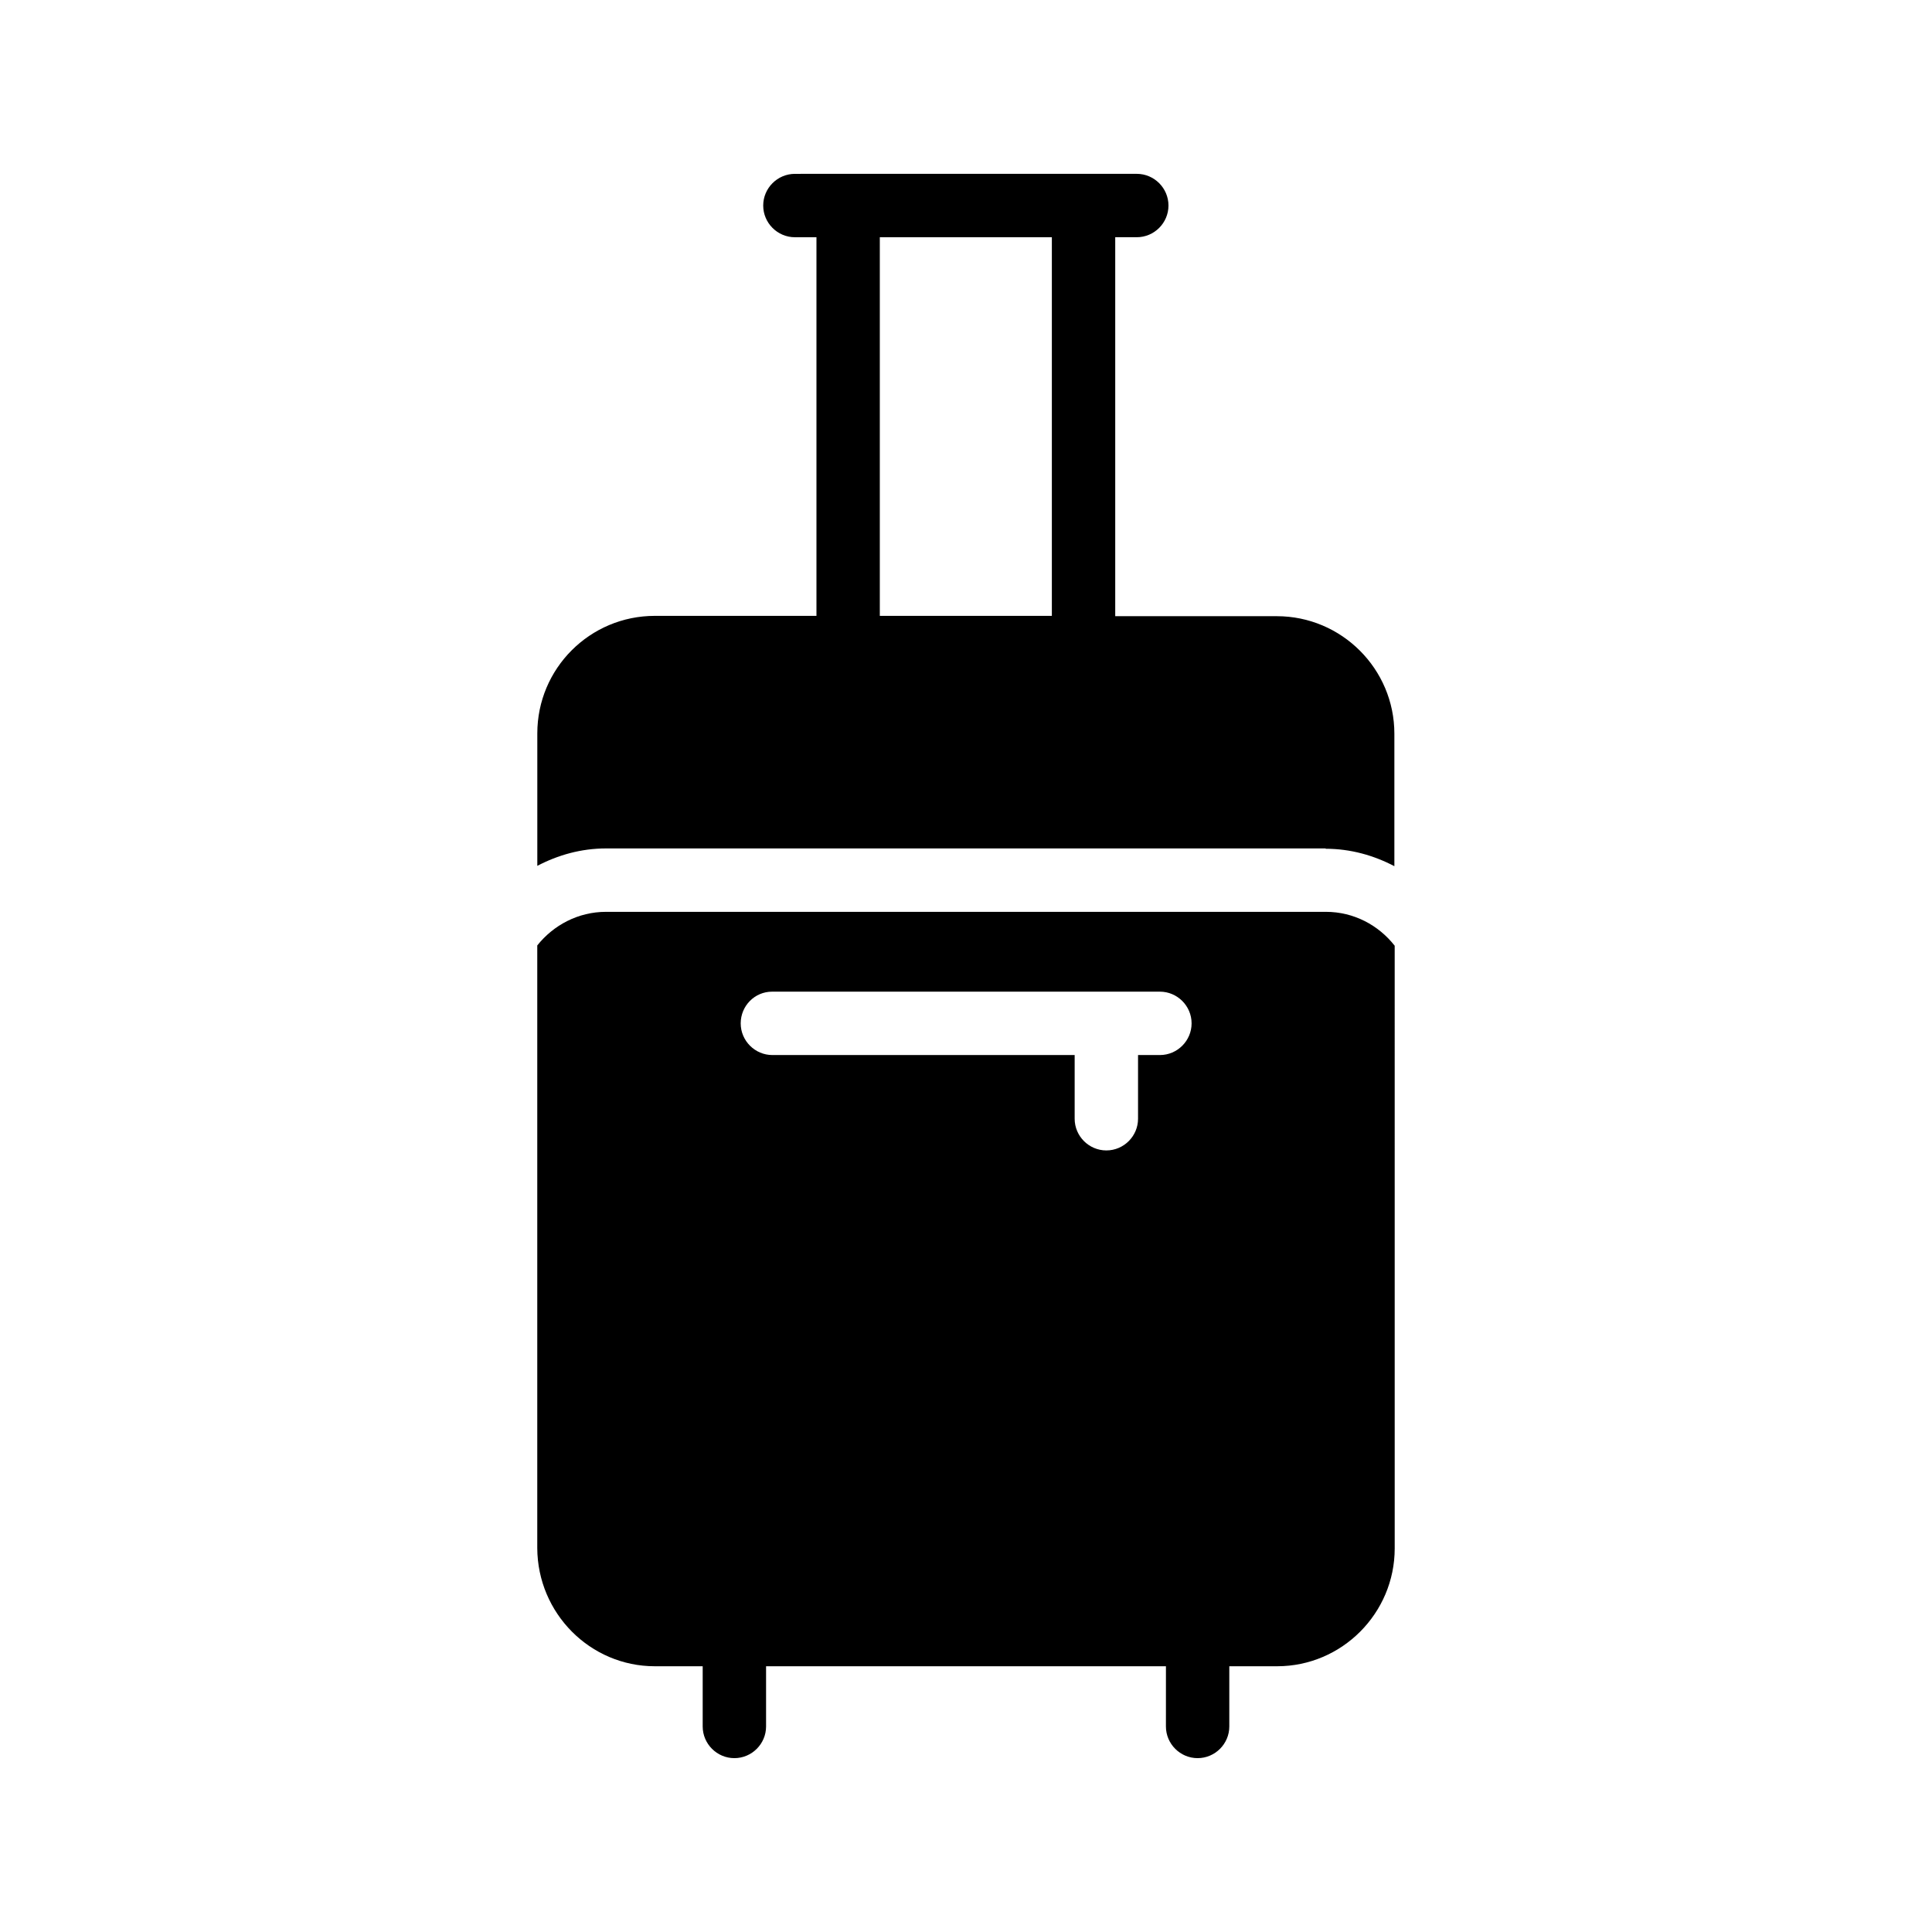 <?xml version="1.0" encoding="UTF-8"?>
<!-- Uploaded to: SVG Repo, www.svgrepo.com, Generator: SVG Repo Mixer Tools -->
<svg fill="#000000" width="800px" height="800px" version="1.1" viewBox="144 144 512 512" xmlns="http://www.w3.org/2000/svg">
 <g>
  <path d="m317.54 585.57h12.68v15.957c0 4.617 3.777 8.398 8.398 8.398 4.617 0 8.398-3.777 8.398-8.398v-15.953h105.97l-0.004 15.953c0 4.617 3.777 8.398 8.398 8.398 4.617 0 8.398-3.777 8.398-8.398v-15.953h12.68c17.129 0 31.152-14.023 31.152-31.234l-0.004-159.71c-4.281-5.457-10.832-8.984-18.223-8.984h-190.78c-7.391 0-13.938 3.527-18.223 8.902v159.71c0.086 17.297 14.027 31.316 31.156 31.316zm31.066-178.77h102.78c4.617 0 8.398 3.777 8.398 8.398 0 4.617-3.777 8.398-8.398 8.398h-5.793v16.879c0 4.617-3.777 8.398-8.398 8.398-4.617 0-8.398-3.777-8.398-8.398v-16.879h-80.105c-4.617 0-8.398-3.777-8.398-8.398 0.004-4.621 3.699-8.398 8.316-8.398z"/>
  <path d="m495.3 368.93c6.633 0 12.762 1.762 18.223 4.617v-35.098c0-17.215-14.023-31.152-31.152-31.152h-42.824v-100.43h5.711c4.617 0 8.398-3.777 8.398-8.398 0-4.617-3.777-8.398-8.398-8.398h-76.492l-14.109 0.004c-4.617 0-8.398 3.777-8.398 8.398 0 4.617 3.777 8.398 8.398 8.398h5.711v100.34h-42.824c-17.215 0-31.152 13.938-31.152 31.152v35.098c5.457-2.856 11.586-4.617 18.223-4.617l190.69-0.004zm-72.547-162.06v100.34h-45.594v-100.34z"/>
 </g>
</svg>